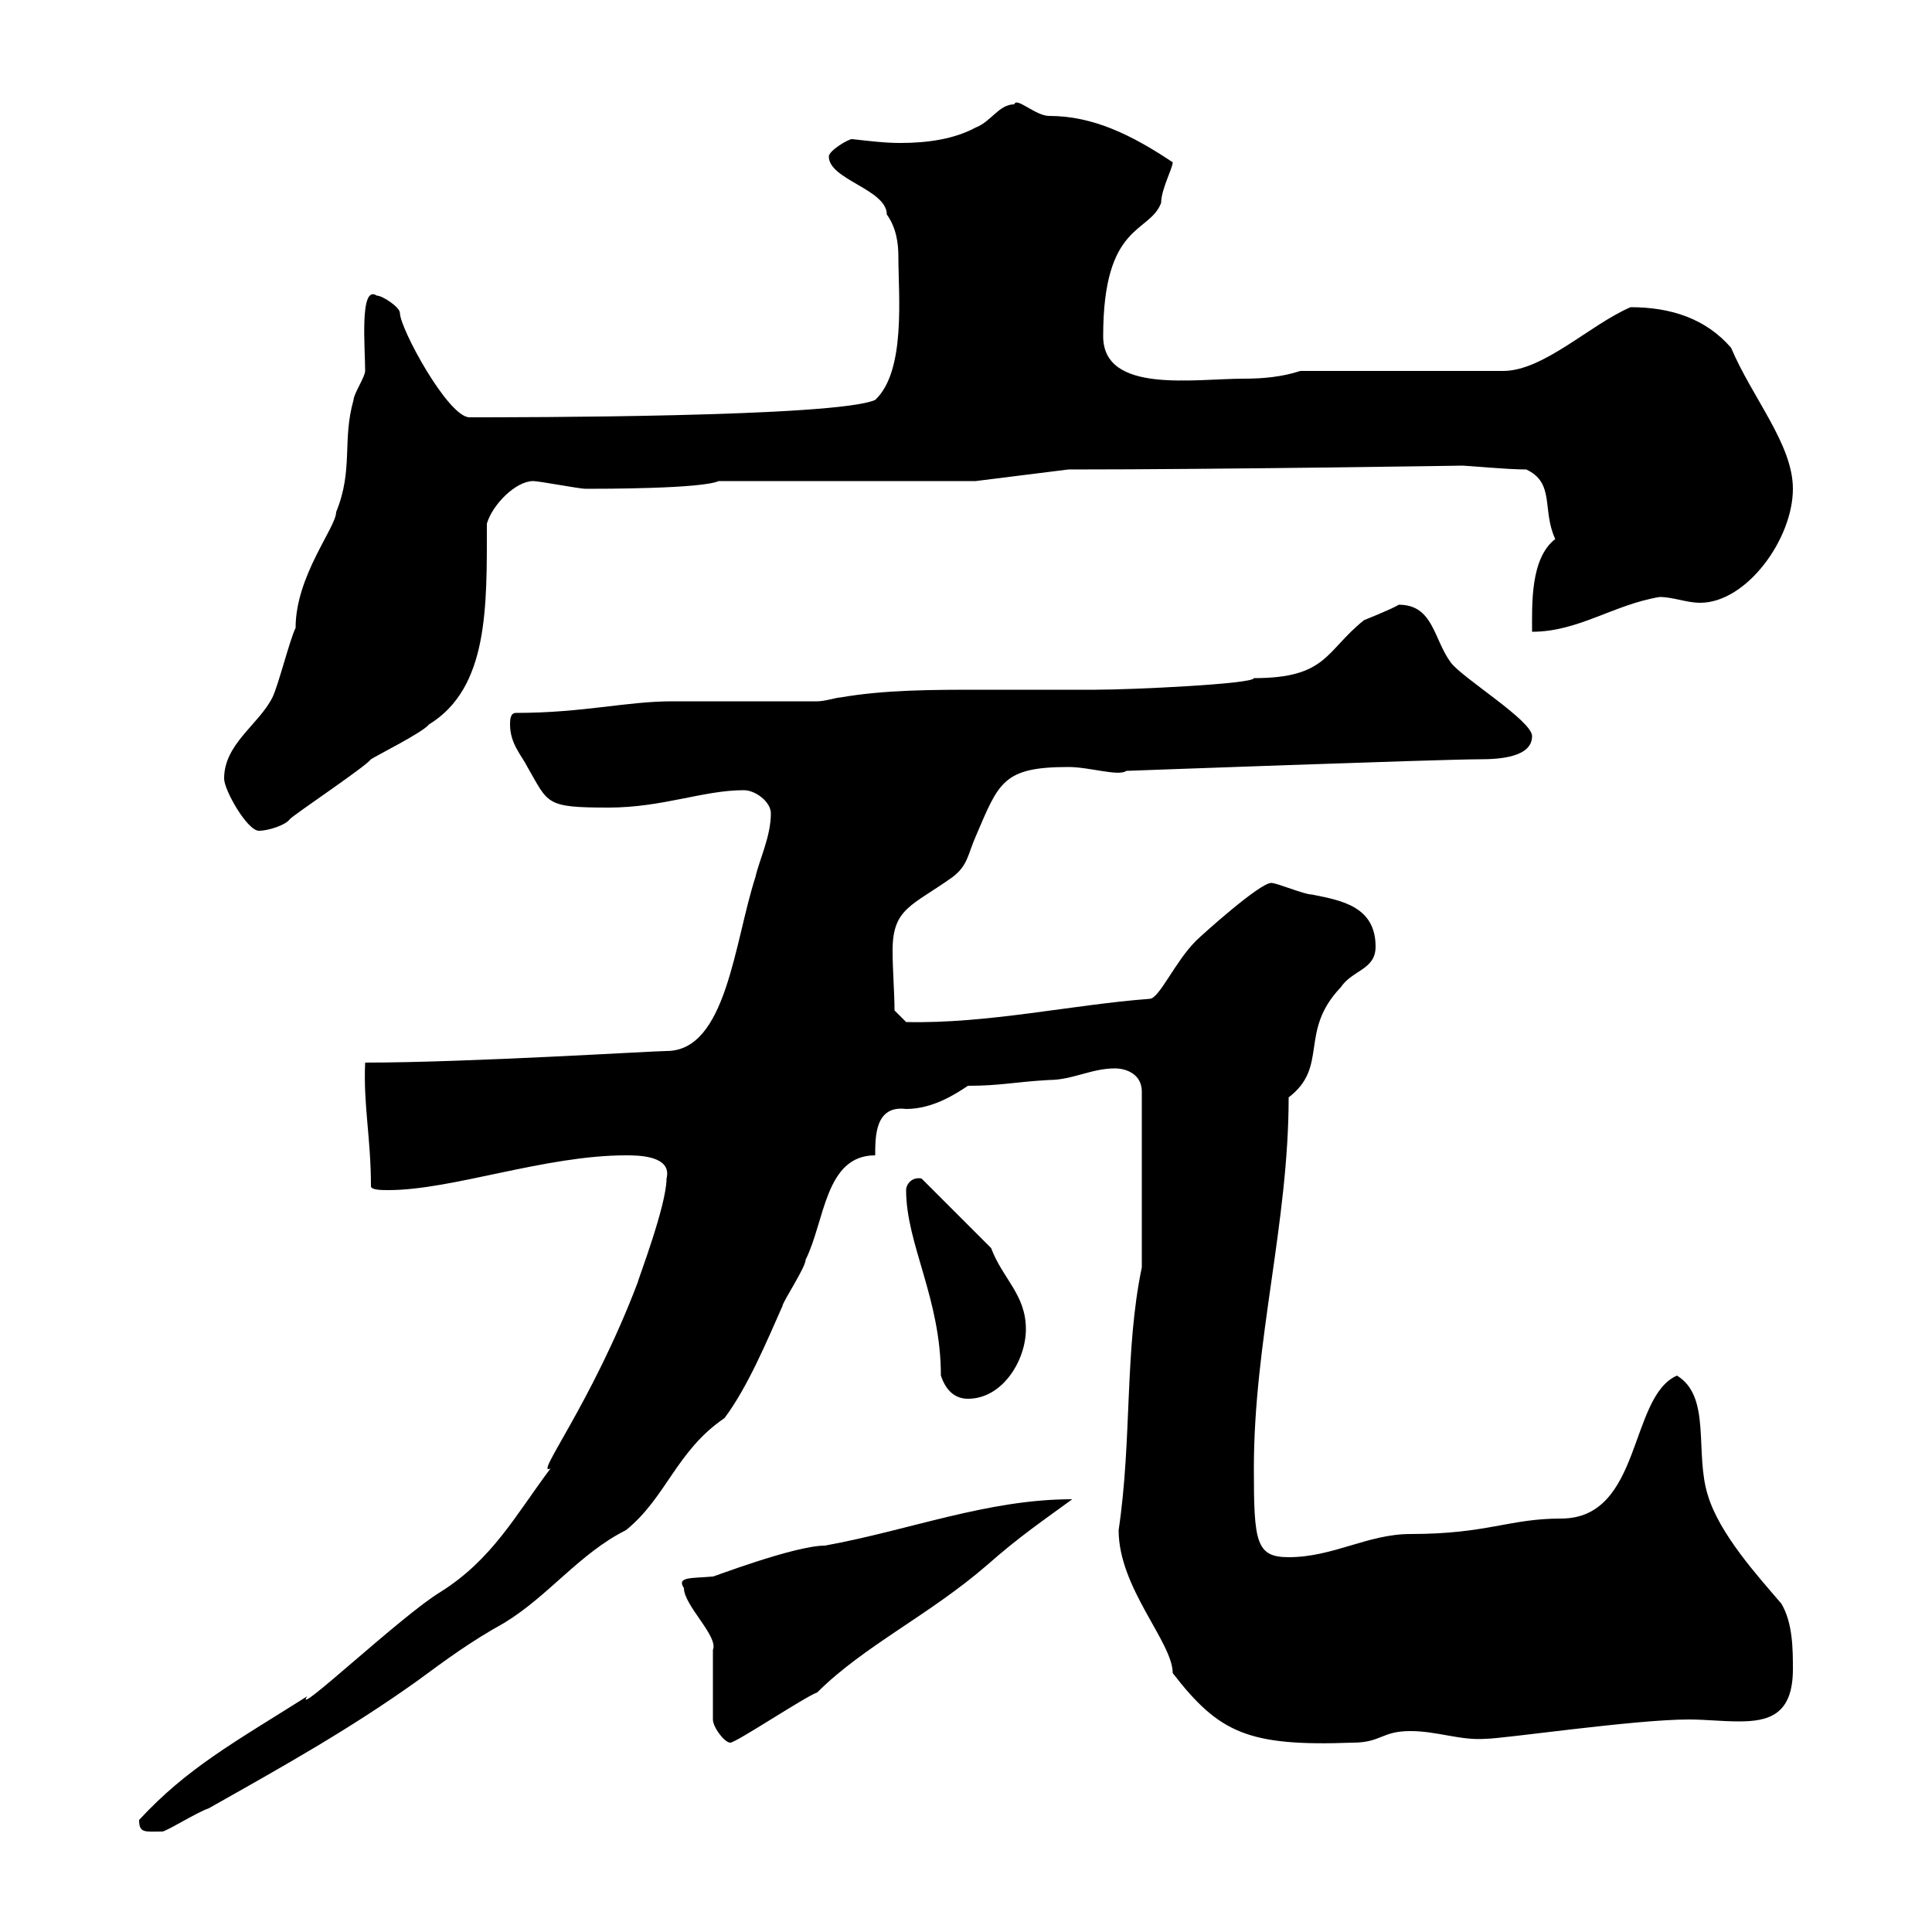 <svg xmlns="http://www.w3.org/2000/svg" xmlns:xlink="http://www.w3.org/1999/xlink" width="300" height="300"><path d="M21.60 282.60C21.60 284.70 22.50 284.40 25.20 284.40C25.80 284.40 30.60 281.40 32.40 280.80C44.10 274.20 54.30 268.50 64.80 261C69.30 257.70 72.90 255 78.30 252C85.20 247.80 90 241.20 97.20 237.60C103.50 232.50 105 225.30 112.50 220.20C116.10 215.40 119.10 208.20 121.50 202.80C121.50 202.20 125.10 196.80 125.10 195.60C128.10 189.60 128.10 179.40 135.90 179.40C135.90 176.40 135.90 171.60 140.70 172.20C144.90 172.20 148.50 169.80 150.30 168.60C155.40 168.60 157.50 168 162.90 167.70C166.50 167.70 169.50 165.90 173.10 165.90C174.90 165.90 177.30 166.80 177.30 169.50L177.30 196.80C174.60 209.70 175.80 223.50 173.70 237.60C173.70 246.60 182.10 255 182.10 259.80C189.30 269.10 193.80 271.20 210 270.60C214.50 270.60 214.50 268.80 219 268.80C223.20 268.80 226.80 270.30 230.70 270C233.40 270 253.80 267 262.20 267C264.90 267 267.30 267.30 270 267.30C274.50 267.30 278.40 266.40 278.40 259.20C278.40 256.20 278.40 252 276.60 249C273 244.80 267 238.20 265.20 232.20C263.10 225.60 265.80 216.90 260.40 213.60C252.90 216.90 255 235.80 242.40 235.80C234.30 235.80 231 238.20 219 238.20C212.40 238.20 207 241.80 200.10 241.80C195 241.80 194.70 239.40 194.70 228C194.70 208.20 200.10 189.90 200.10 170.40C206.40 165.60 201.60 160.20 208.20 153.30C210 150.60 213.60 150.60 213.60 147C213.60 140.70 208.20 139.80 203.70 138.90C202.50 138.90 198.30 137.10 197.40 137.10C195.60 137.10 186.60 145.20 185.70 146.10C182.40 149.40 180 155.10 178.50 155.10C166.50 156 153.30 159 140.70 158.70L138.90 156.90C138.90 154.20 138.60 150.60 138.60 147.60C138.60 141 141.60 140.70 147.90 136.20C150.30 134.40 150.30 132.60 151.50 129.90C155.10 121.50 155.70 119.10 165.90 119.10C169.20 119.10 173.70 120.60 174.90 119.70C174.90 119.70 223.80 117.90 229.80 117.90C232.80 117.90 237.90 117.60 237.90 114.30C237.90 111.90 227.10 105.30 225.30 102.90C222.60 99.30 222.60 93.90 217.20 93.90C216.30 94.50 211.80 96.30 211.80 96.30C205.80 101.10 206.10 105.30 194.70 105.30C194.70 106.20 175.80 107.10 170.10 107.10C164.40 107.10 158.70 107.10 152.40 107.10C144.90 107.10 137.40 107.10 130.50 108.30C129.90 108.30 128.10 108.90 126.90 108.90C123.30 108.90 108 108.90 104.40 108.90C97.20 108.90 90.60 110.70 80.10 110.70C79.20 110.70 79.20 111.90 79.20 112.50C79.20 115.50 81 117.30 81.90 119.10C85.20 124.80 84.60 125.40 94.50 125.40C102.90 125.40 109.20 122.70 115.50 122.70C117.30 122.70 119.70 124.50 119.70 126.30C119.70 129.90 117.90 133.50 117.30 136.20C114 146.40 112.80 163.20 103.50 163.20C101.40 163.20 72.60 165 56.70 165C56.40 171.60 57.60 176.70 57.60 184.20C57.60 184.80 59.40 184.80 60.30 184.80C70.20 184.80 84.60 179.40 97.20 179.40C99 179.40 104.40 179.40 103.50 183C103.50 187.20 99 198.90 99 199.20C91.80 218.10 82.80 229.50 85.50 228C80.10 235.20 76.50 242.10 68.40 247.20C62.40 250.80 45.30 267 47.70 263.40C36.30 270.60 29.10 274.50 21.60 282.60ZM110.70 267C110.70 268.20 112.50 270.60 113.40 270.60C114.30 270.60 125.10 263.40 126.90 262.80C134.10 255.60 144.30 250.80 153.30 243C158.40 238.50 162 236.10 166.50 232.80C153.30 232.80 141.30 237.60 128.10 240C123.30 240 110.10 245.10 110.70 244.80C107.40 245.10 105 244.80 106.20 246.60C106.20 249.30 111.60 254.10 110.70 256.20C110.70 258 110.70 265.20 110.70 267ZM146.10 213.60C146.70 215.40 147.90 217.20 150.30 217.20C155.70 217.20 159.30 211.20 159.30 206.40C159.30 201 155.70 198.60 153.90 193.80L143.10 183C141.60 182.70 140.70 183.90 140.70 184.80C140.70 193.20 146.10 201.60 146.10 213.60ZM34.80 120.90C34.80 122.70 38.40 129 40.20 129C41.70 129 44.40 128.10 45 127.20C45.90 126.30 56.70 119.10 57.60 117.90C58.50 117.30 65.70 113.70 66.60 112.50C75.90 106.80 75.60 94.20 75.60 81.30C76.50 78.30 80.10 74.70 82.80 74.70C83.70 74.70 90 75.90 90.90 75.90C93.60 75.90 108.90 75.90 111.60 74.70L151.50 74.70L165.90 72.90C189.30 72.90 227.40 72.30 227.10 72.30C227.70 72.30 234 72.90 237 72.90C241.50 75 239.40 79.20 241.50 83.70C237.60 86.70 237.90 93.90 237.90 98.10C245.10 98.10 250.50 93.90 257.70 92.70C259.80 92.70 261.90 93.60 264 93.60C271.20 93.60 278.40 83.70 278.40 75.90C278.40 69 272.10 61.80 268.80 54C264.90 49.50 259.50 47.70 253.20 47.70C246.90 50.40 239.70 57.60 233.40 57.60L201.90 57.60C199.20 58.50 196.20 58.80 193.20 58.80C185.40 58.80 171.30 61.20 171.30 52.20C171.30 34.50 178.50 36.30 180.30 31.50C180.30 29.40 182.10 26.10 182.10 25.20C175.80 21 169.80 18 162.90 18C160.80 18 157.80 15 157.50 16.20C155.10 16.20 153.90 18.90 151.50 19.80C148.20 21.60 144 22.20 139.80 22.20C137.40 22.20 135 21.90 132.30 21.60C131.70 21.60 128.70 23.40 128.70 24.30C128.70 27.90 137.70 29.40 137.70 33.30C139.20 35.40 139.50 37.80 139.50 39.90C139.50 45.90 140.70 57.60 135.90 62.10C129.90 64.80 80.40 64.80 72.90 64.80C69.60 64.80 62.10 51 62.10 48.60C62.10 47.70 59.40 45.90 58.50 45.90C55.80 44.10 56.70 54 56.70 57.60C56.70 58.50 54.90 61.20 54.90 62.10C53.10 68.40 54.90 72.90 52.20 79.50C52.20 81.90 45.90 89.40 45.90 97.50C45 99.30 43.20 106.50 42.30 108.30C40.20 112.50 34.80 115.50 34.80 120.90Z"/></svg>